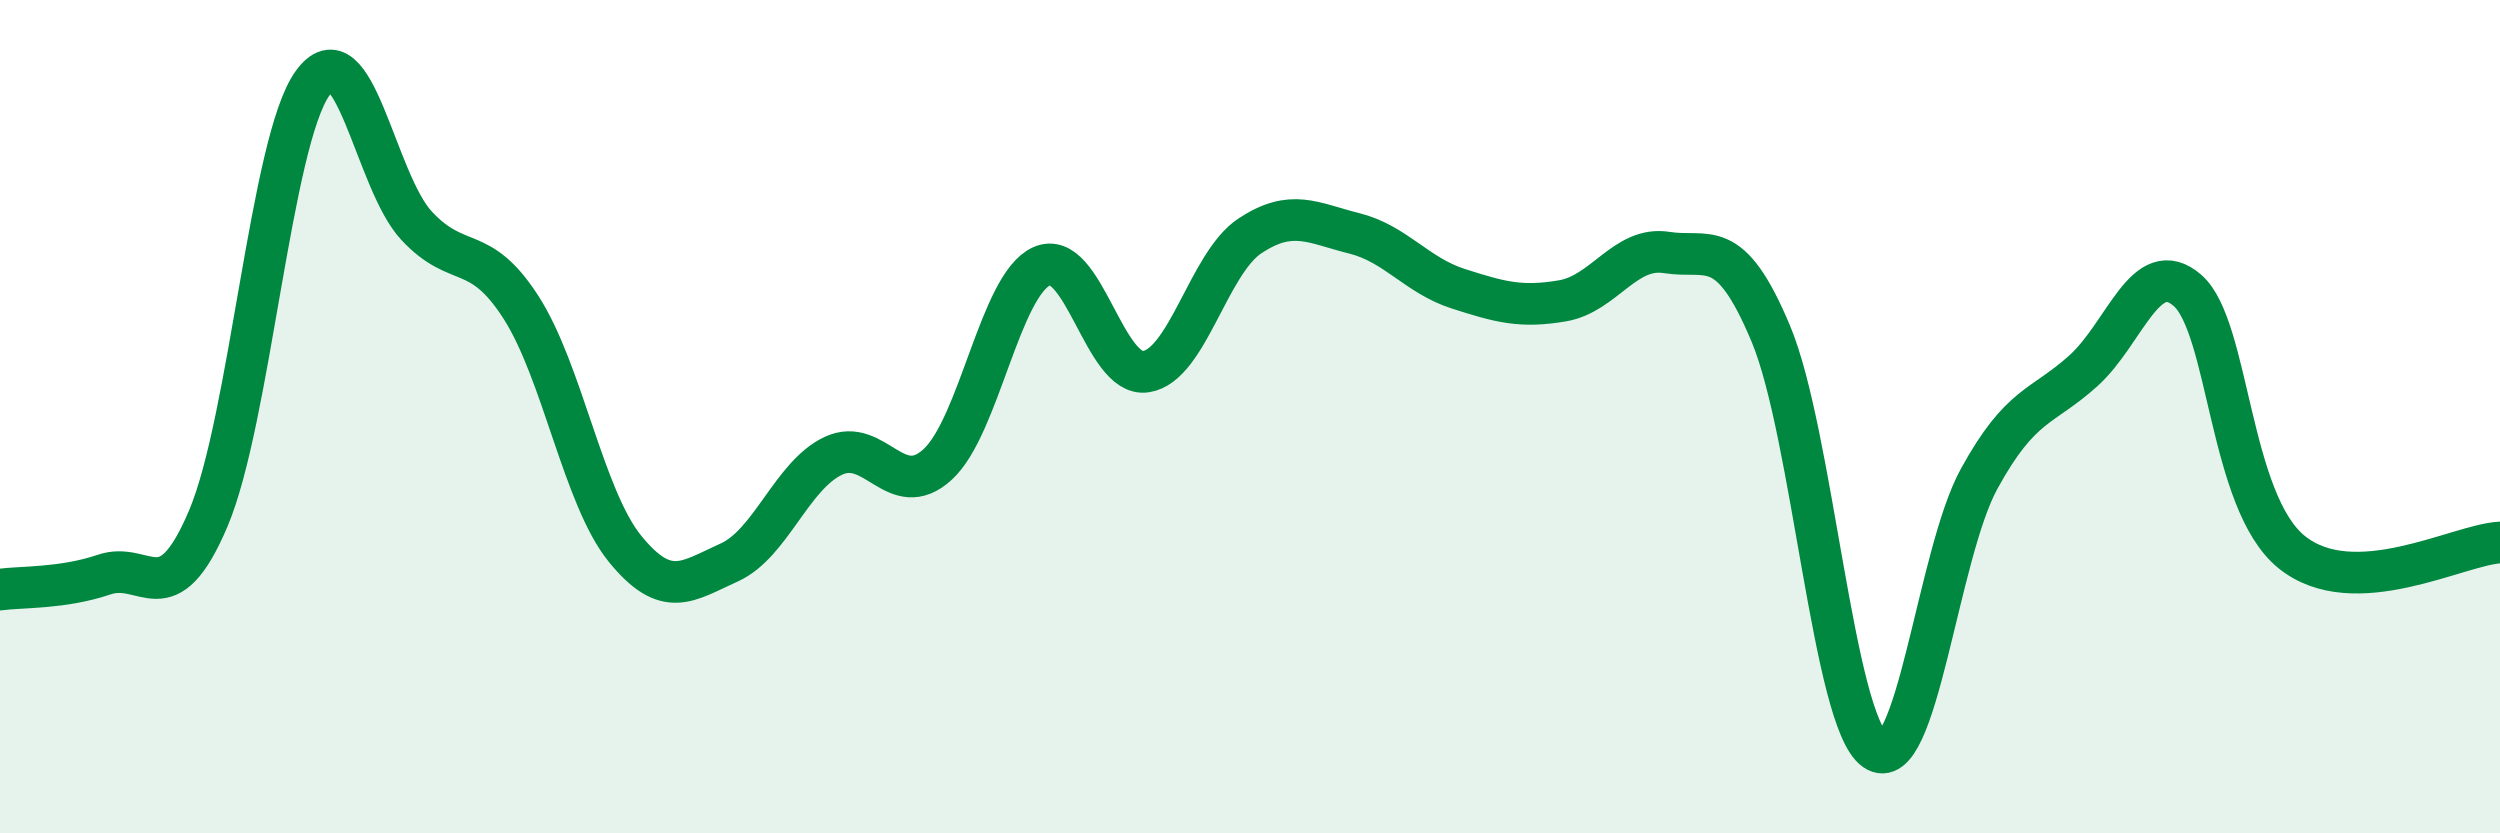 
    <svg width="60" height="20" viewBox="0 0 60 20" xmlns="http://www.w3.org/2000/svg">
      <path
        d="M 0,14.15 C 0.5,14.08 1.5,14.13 2.5,13.79 C 3.5,13.45 4,14.8 5,12.44 C 6,10.08 6.5,3.4 7.5,2 C 8.5,0.6 9,4.35 10,5.42 C 11,6.49 11.5,5.82 12.5,7.37 C 13.5,8.92 14,11.94 15,13.17 C 16,14.4 16.5,13.95 17.5,13.5 C 18.5,13.05 19,11.41 20,10.94 C 21,10.47 21.5,12.06 22.5,11.15 C 23.5,10.24 24,6.84 25,6.39 C 26,5.94 26.5,9.07 27.5,8.92 C 28.5,8.77 29,6.32 30,5.66 C 31,5 31.5,5.35 32.5,5.6 C 33.5,5.85 34,6.61 35,6.93 C 36,7.25 36.5,7.39 37.5,7.22 C 38.5,7.05 39,5.9 40,6.06 C 41,6.22 41.5,5.62 42.5,8.01 C 43.5,10.4 44,17.3 45,18 C 46,18.7 46.5,13.31 47.5,11.49 C 48.5,9.67 49,9.8 50,8.9 C 51,8 51.5,6.1 52.5,6.97 C 53.5,7.84 53.5,12.04 55,13.25 C 56.5,14.46 59,13.07 60,13.02L60 20L0 20Z"
        fill="#008740"
        opacity="0.1"
        stroke-linecap="round"
        stroke-linejoin="round"
      />
      <path
        d="M 0,14.15 C 0.5,14.08 1.5,14.13 2.5,13.79 C 3.5,13.45 4,14.8 5,12.44 C 6,10.08 6.5,3.4 7.5,2 C 8.5,0.6 9,4.35 10,5.42 C 11,6.49 11.5,5.82 12.5,7.37 C 13.5,8.92 14,11.94 15,13.17 C 16,14.4 16.5,13.95 17.5,13.5 C 18.5,13.05 19,11.41 20,10.94 C 21,10.47 21.5,12.06 22.5,11.15 C 23.5,10.24 24,6.84 25,6.39 C 26,5.94 26.5,9.07 27.5,8.92 C 28.5,8.77 29,6.32 30,5.66 C 31,5 31.5,5.35 32.5,5.6 C 33.5,5.85 34,6.61 35,6.93 C 36,7.25 36.5,7.39 37.5,7.22 C 38.5,7.05 39,5.9 40,6.06 C 41,6.22 41.5,5.62 42.5,8.01 C 43.5,10.4 44,17.3 45,18 C 46,18.7 46.5,13.31 47.5,11.49 C 48.5,9.67 49,9.8 50,8.9 C 51,8 51.5,6.1 52.5,6.97 C 53.5,7.84 53.5,12.04 55,13.25 C 56.5,14.46 59,13.07 60,13.02"
        stroke="#008740"
        stroke-width="1"
        fill="none"
        stroke-linecap="round"
        stroke-linejoin="round"
      />
    </svg>
  